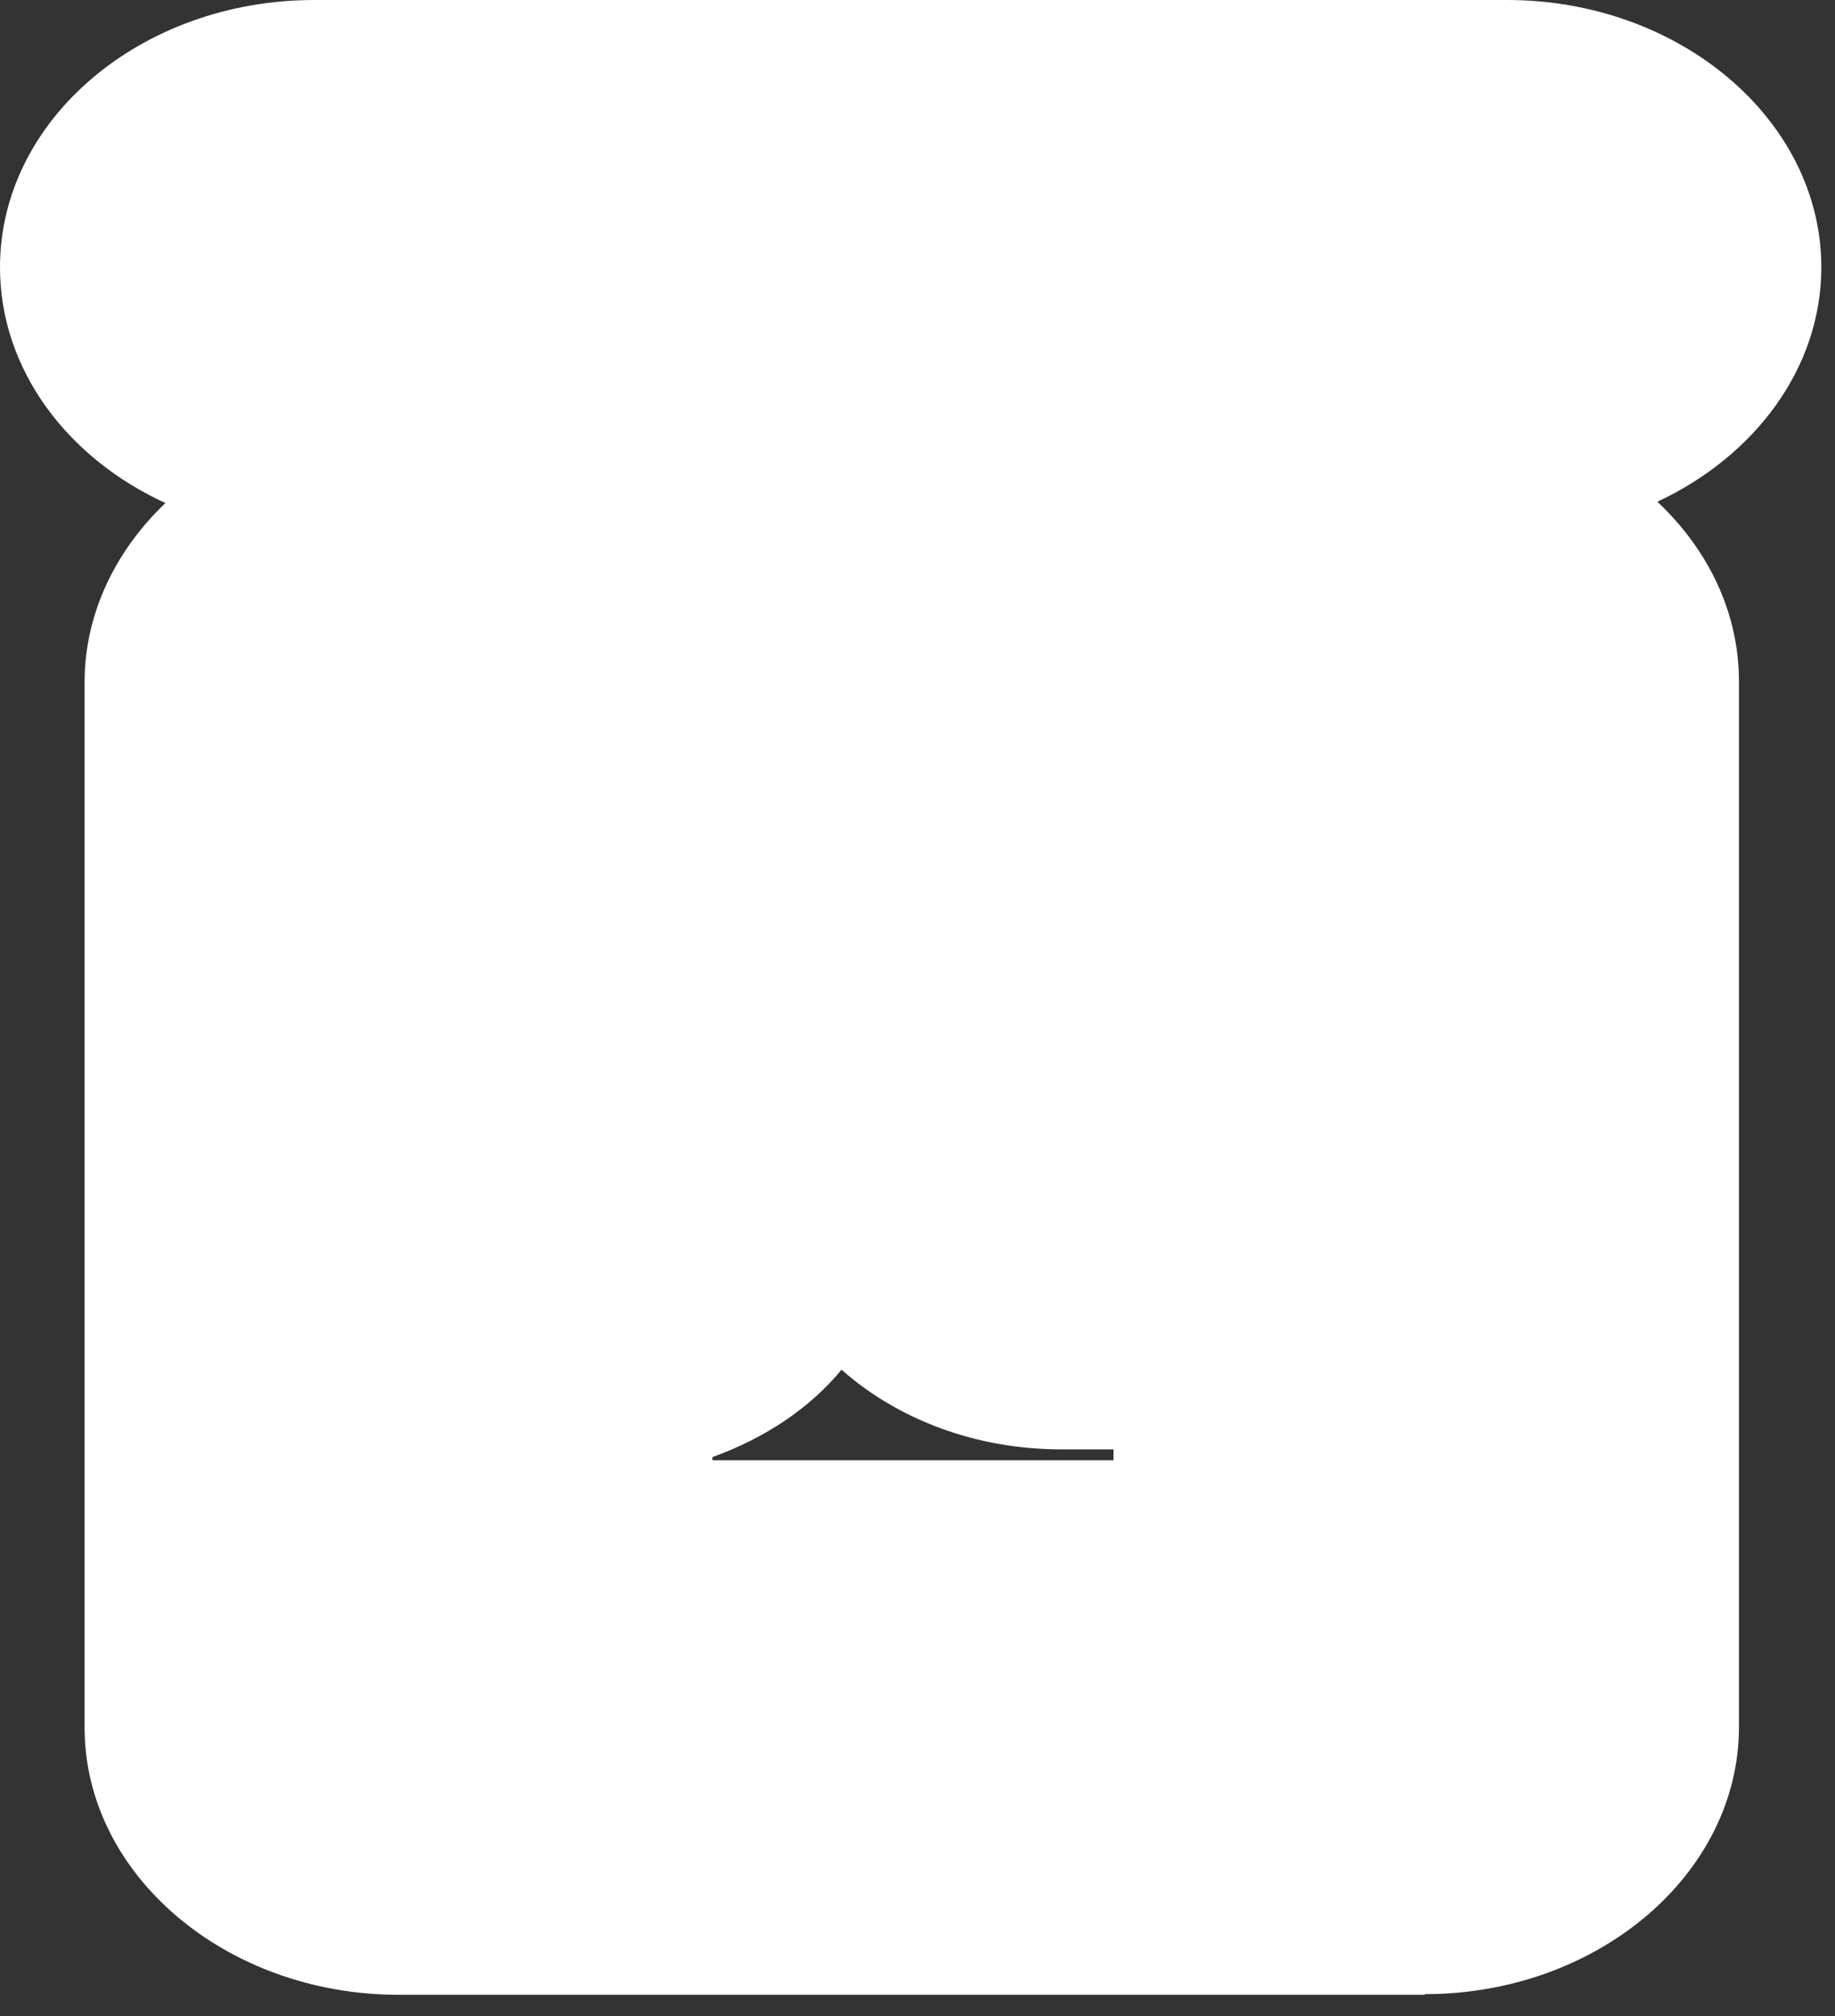 <?xml version="1.0" encoding="utf-8"?>
<svg xmlns="http://www.w3.org/2000/svg" fill="none" height="100%" overflow="visible" preserveAspectRatio="none" style="display: block;" viewBox="0 0 51 56" width="100%">
<rect x="0" y="0" width="51" height="56" fill="#333333" stroke="none"/>
<path d="M39.597 55.409H11.085C6.278 55.409 2.351 52.072 2.351 47.986V18.951C2.351 17.042 3.212 15.293 4.598 13.973C1.869 12.724 0 10.261 0 7.424C0 3.319 3.926 0 8.734 0H41.886C46.693 0 50.62 3.337 50.62 7.424C50.62 10.225 48.772 12.67 46.063 13.937C47.47 15.258 48.331 17.006 48.331 18.934V47.968C48.331 52.054 44.405 55.391 39.597 55.391V55.409ZM19.82 40.562H30.947V40.259H29.498C27.105 40.259 24.942 39.42 23.389 38.046C22.507 39.117 21.247 39.955 19.799 40.473V40.562H19.82Z" fill="white" id="Vector"/>
</svg>